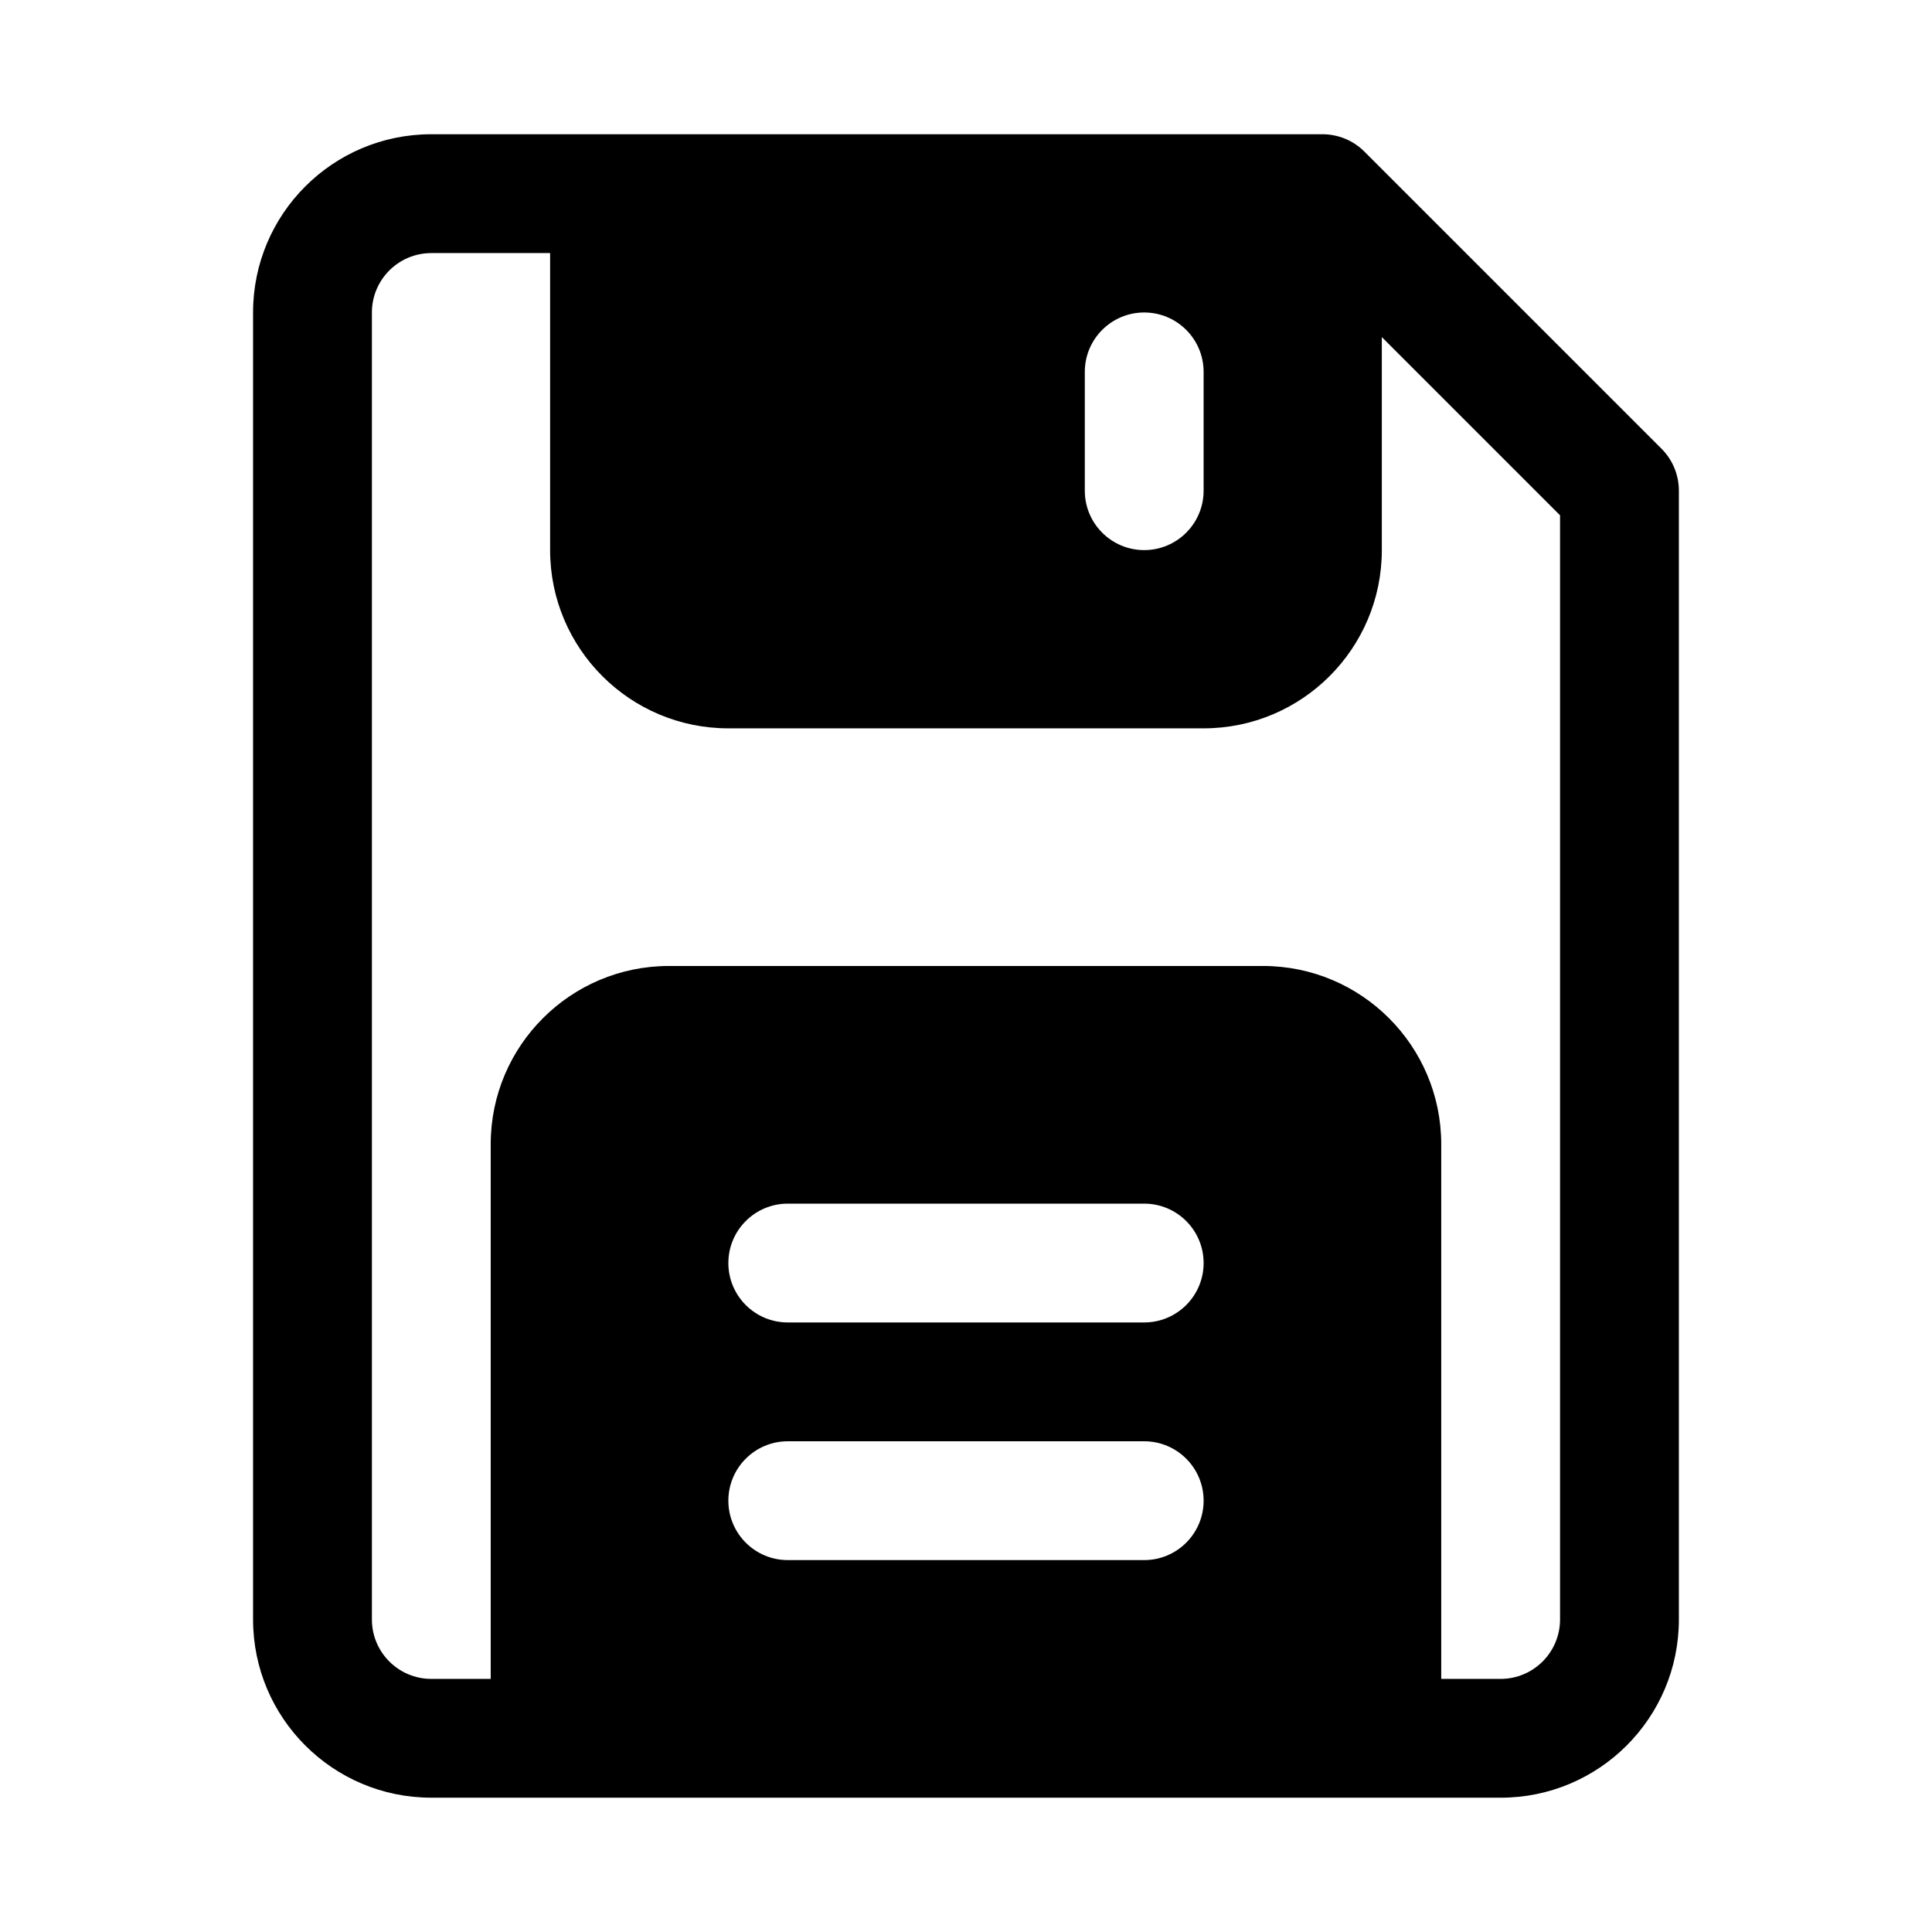 <?xml version="1.0" encoding="UTF-8"?>
<!-- Uploaded to: SVG Repo, www.svgrepo.com, Generator: SVG Repo Mixer Tools -->
<svg fill="#000000" width="800px" height="800px" version="1.1" viewBox="144 144 512 512" xmlns="http://www.w3.org/2000/svg">
 <path d="m258.3 620.41h283.39c26.086 0 47.23-21.145 47.23-47.23v-299.14c0-4.172-1.652-8.188-4.613-11.133l-78.719-78.719c-2.945-2.961-6.957-4.613-11.133-4.613h-236.16c-26.086 0-47.23 21.145-47.23 47.23v346.37c0 26.086 21.145 47.23 47.23 47.23zm31.488-409.34h-31.488c-8.691 0-15.742 7.055-15.742 15.742v346.37c0 8.691 7.055 15.742 15.742 15.742h15.742v-141.7c0-26.07 21.16-47.23 47.23-47.23h157.44c26.07 0 47.23 21.16 47.23 47.23v141.7h15.742c8.691 0 15.742-7.055 15.742-15.742v-292.62l-47.23-47.23v56.457c0 26.07-21.16 47.23-47.23 47.23h-125.95c-26.07 0-47.23-21.16-47.23-47.23v-78.719zm62.977 346.37h94.465c8.691 0 15.742-7.055 15.742-15.742 0-8.691-7.055-15.742-15.742-15.742h-94.465c-8.691 0-15.742 7.055-15.742 15.742 0 8.691 7.055 15.742 15.742 15.742zm94.559-62.977c8.645-0.047 15.648-7.086 15.648-15.742 0-8.691-7.055-15.742-15.742-15.742h-94.465c-8.691 0-15.742 7.055-15.742 15.742 0 8.691 7.055 15.742 15.742 15.742zm-15.84-251.91v31.488c0 8.691 7.055 15.742 15.742 15.742 8.691 0 15.742-7.055 15.742-15.742v-31.488c0-8.691-7.055-15.742-15.742-15.742-8.691 0-15.742 7.055-15.742 15.742z" fill-rule="evenodd"/>
</svg>